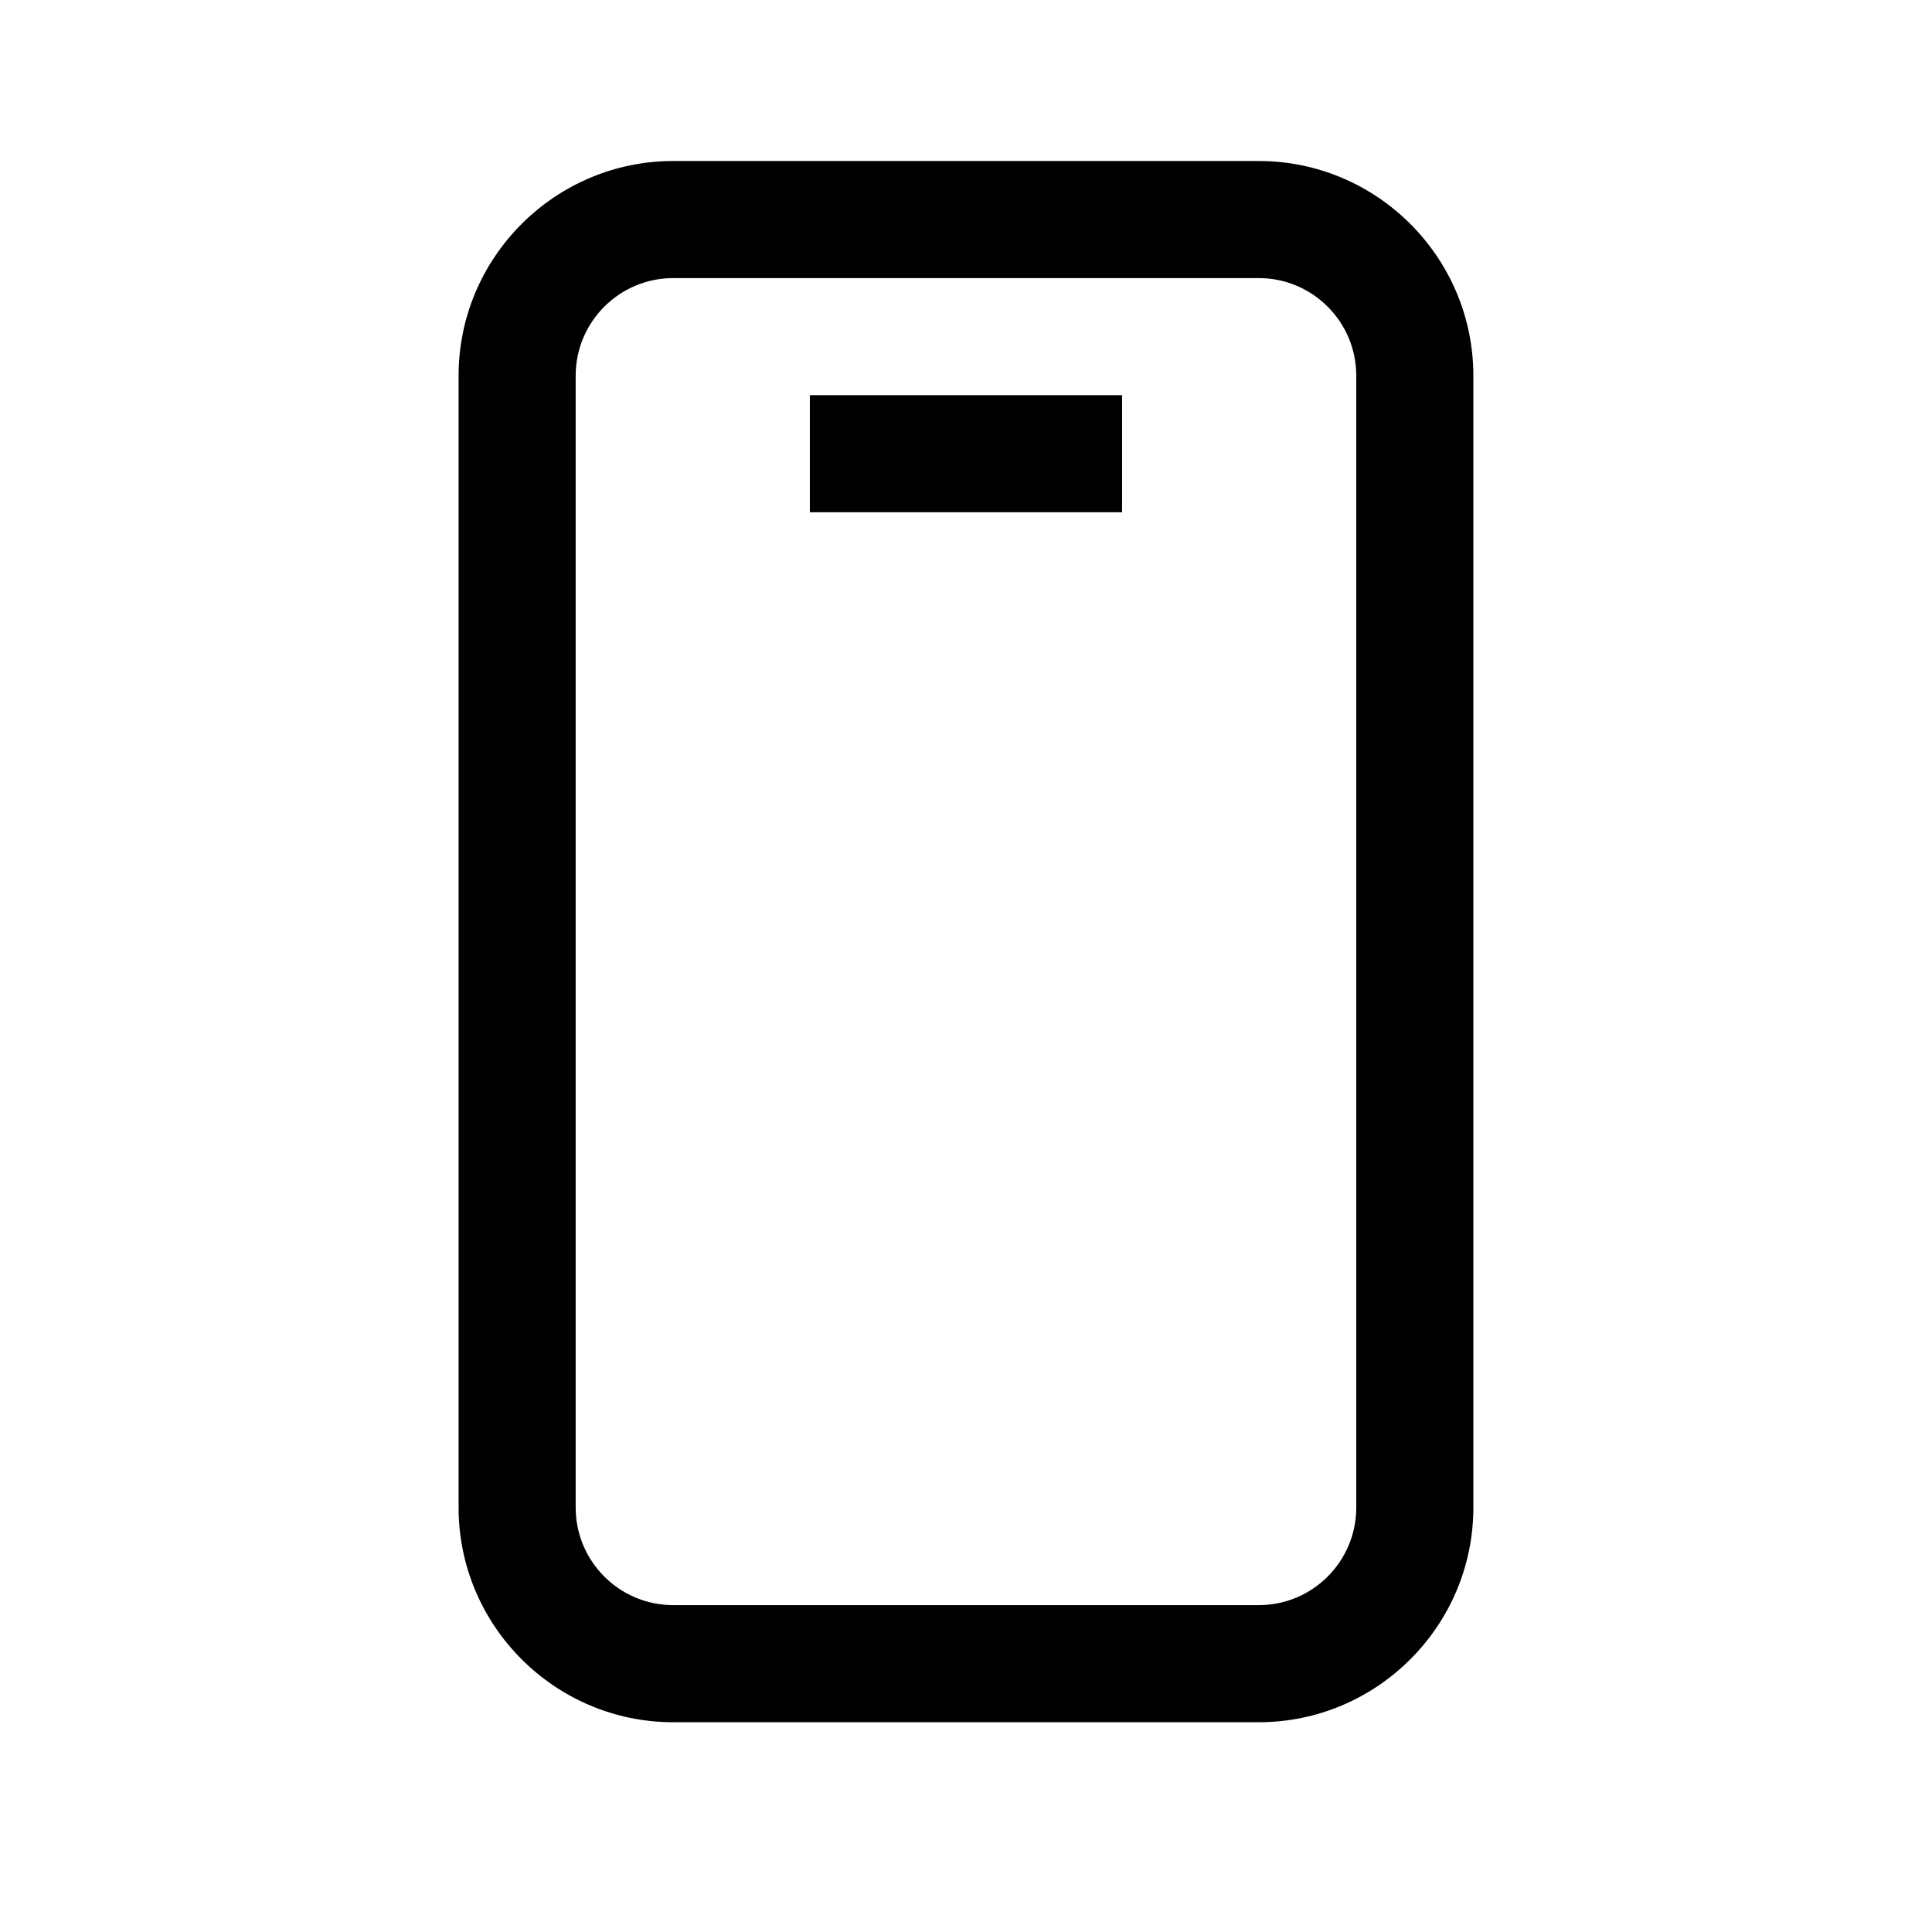 <svg width="33" height="33" viewBox="0 0 33 33" fill="none" xmlns="http://www.w3.org/2000/svg">
<path fill-rule="evenodd" clip-rule="evenodd" d="M11.5 29.417H21.5C23.52 29.417 25.166 27.77 25.166 25.75V6.417C25.166 4.397 23.52 2.75 21.5 2.75H11.5C9.48 2.75 7.833 4.397 7.833 6.417V25.75C7.833 27.77 9.48 29.417 11.5 29.417ZM9.833 6.417C9.833 5.497 10.58 4.75 11.5 4.75H21.5C22.42 4.75 23.166 5.497 23.166 6.417V25.75C23.166 26.67 22.42 27.417 21.5 27.417H11.5C10.58 27.417 9.833 26.67 9.833 25.75V6.417ZM13.833 6.75H19.166V8.75H13.833V6.75Z" fill="#F96162" style="fill:#F96162;fill:color(display-p3 0.977 0.38 0.384);fill-opacity:1;"/>
</svg>
